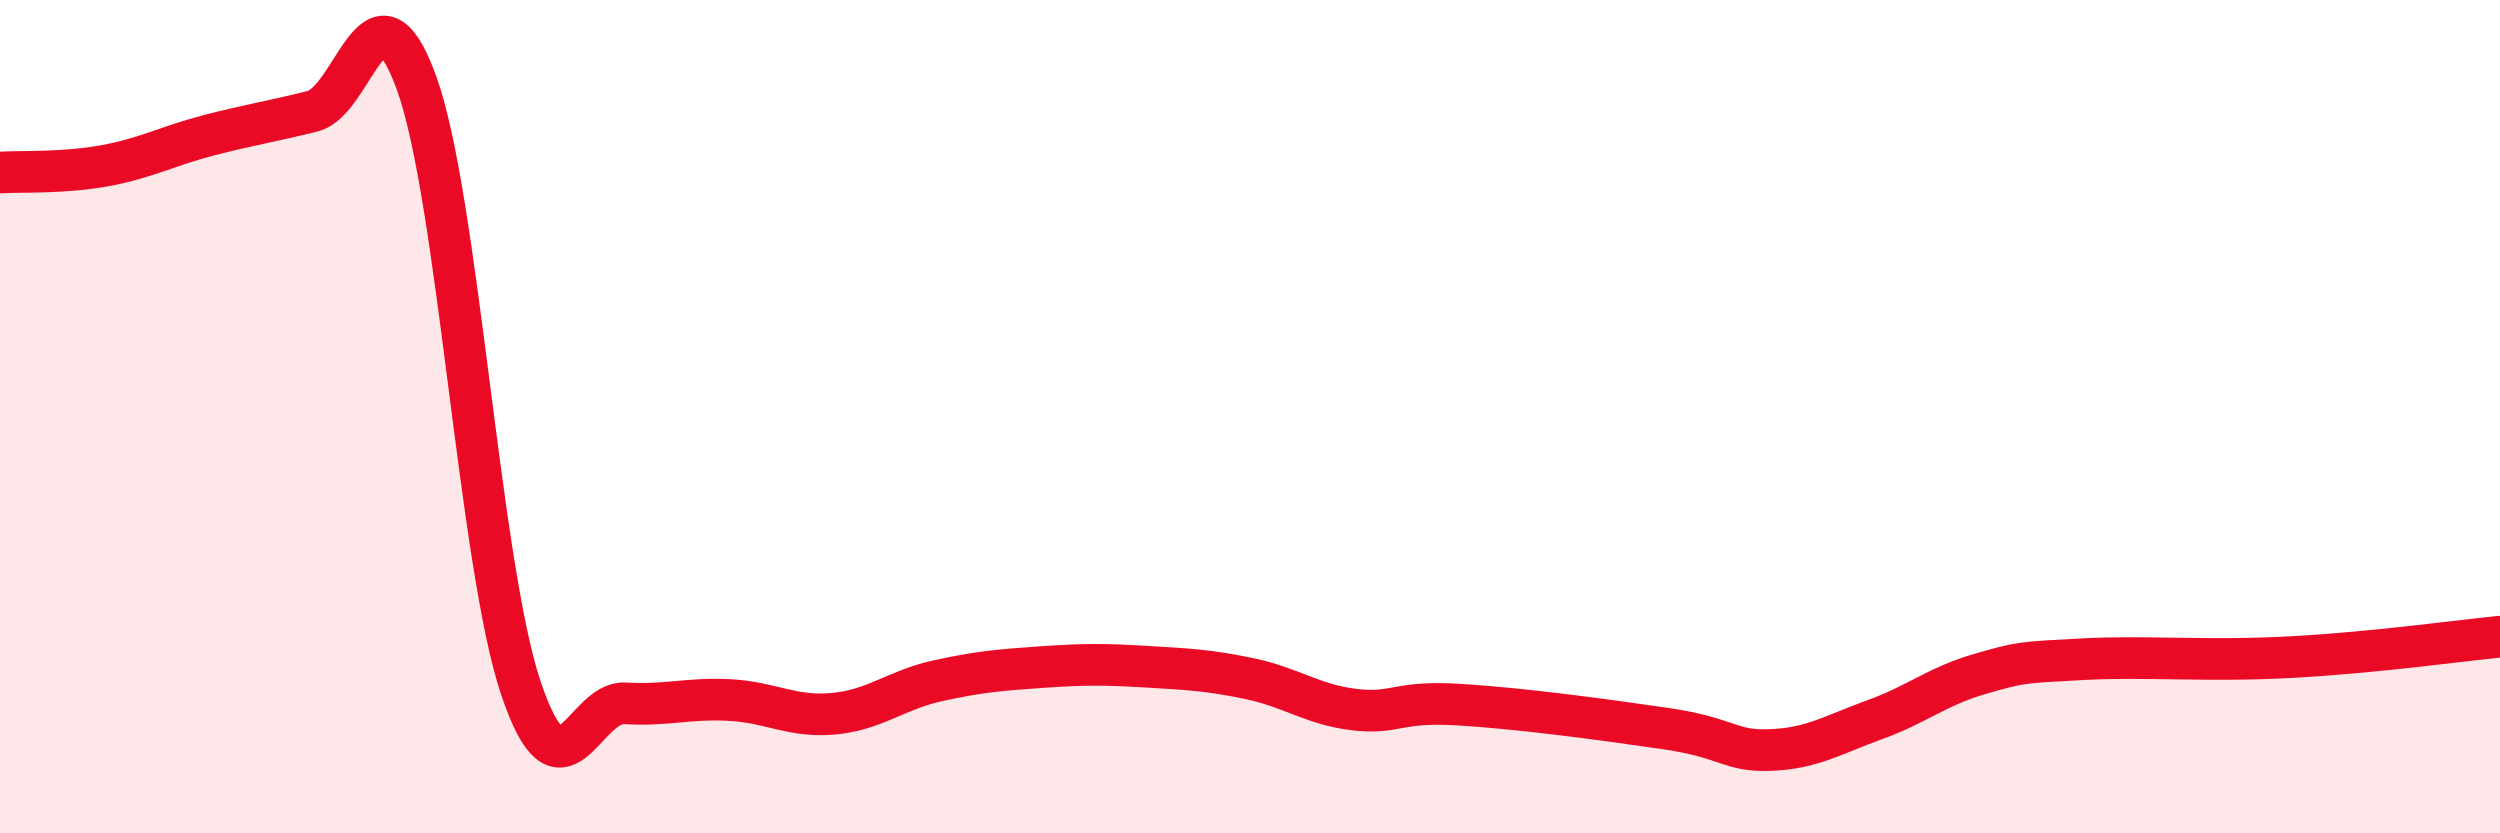 
    <svg width="60" height="20" viewBox="0 0 60 20" xmlns="http://www.w3.org/2000/svg">
      <path
        d="M 0,4.14 C 0.5,4.11 1.5,4.16 2.5,3.98 C 3.5,3.8 4,3.51 5,3.25 C 6,2.99 6.5,2.92 7.5,2.67 C 8.5,2.42 9,-0.77 10,2 C 11,4.77 11.5,13.53 12.5,16.51 C 13.5,19.49 14,16.82 15,16.88 C 16,16.94 16.5,16.75 17.5,16.8 C 18.5,16.85 19,17.22 20,17.13 C 21,17.04 21.5,16.56 22.5,16.34 C 23.5,16.12 24,16.08 25,16.01 C 26,15.94 26.5,15.94 27.5,16 C 28.5,16.06 29,16.08 30,16.29 C 31,16.5 31.5,16.91 32.5,17.03 C 33.5,17.15 33.5,16.82 35,16.91 C 36.5,17 38.5,17.27 40,17.49 C 41.5,17.71 41.5,18.04 42.5,18 C 43.5,17.96 44,17.63 45,17.27 C 46,16.91 46.5,16.47 47.5,16.18 C 48.5,15.89 48.5,15.9 50,15.82 C 51.5,15.74 53,15.88 55,15.77 C 57,15.66 59,15.38 60,15.28L60 20L0 20Z"
        fill="#EB0A25"
        opacity="0.1"
        stroke-linecap="round"
        stroke-linejoin="round"
      />
      <path
        d="M 0,4.14 C 0.5,4.11 1.5,4.16 2.5,3.98 C 3.5,3.8 4,3.51 5,3.25 C 6,2.99 6.5,2.92 7.5,2.67 C 8.5,2.42 9,-0.77 10,2 C 11,4.77 11.5,13.53 12.5,16.51 C 13.5,19.49 14,16.82 15,16.88 C 16,16.94 16.5,16.75 17.5,16.8 C 18.5,16.85 19,17.22 20,17.13 C 21,17.04 21.5,16.56 22.5,16.34 C 23.5,16.12 24,16.08 25,16.01 C 26,15.94 26.5,15.94 27.5,16 C 28.5,16.06 29,16.08 30,16.29 C 31,16.5 31.5,16.91 32.5,17.03 C 33.5,17.15 33.5,16.82 35,16.91 C 36.5,17 38.5,17.27 40,17.49 C 41.5,17.71 41.5,18.04 42.5,18 C 43.5,17.96 44,17.63 45,17.27 C 46,16.91 46.5,16.47 47.5,16.18 C 48.5,15.89 48.5,15.9 50,15.82 C 51.5,15.74 53,15.88 55,15.77 C 57,15.66 59,15.38 60,15.28"
        stroke="#EB0A25"
        stroke-width="1"
        fill="none"
        stroke-linecap="round"
        stroke-linejoin="round"
      />
    </svg>
  